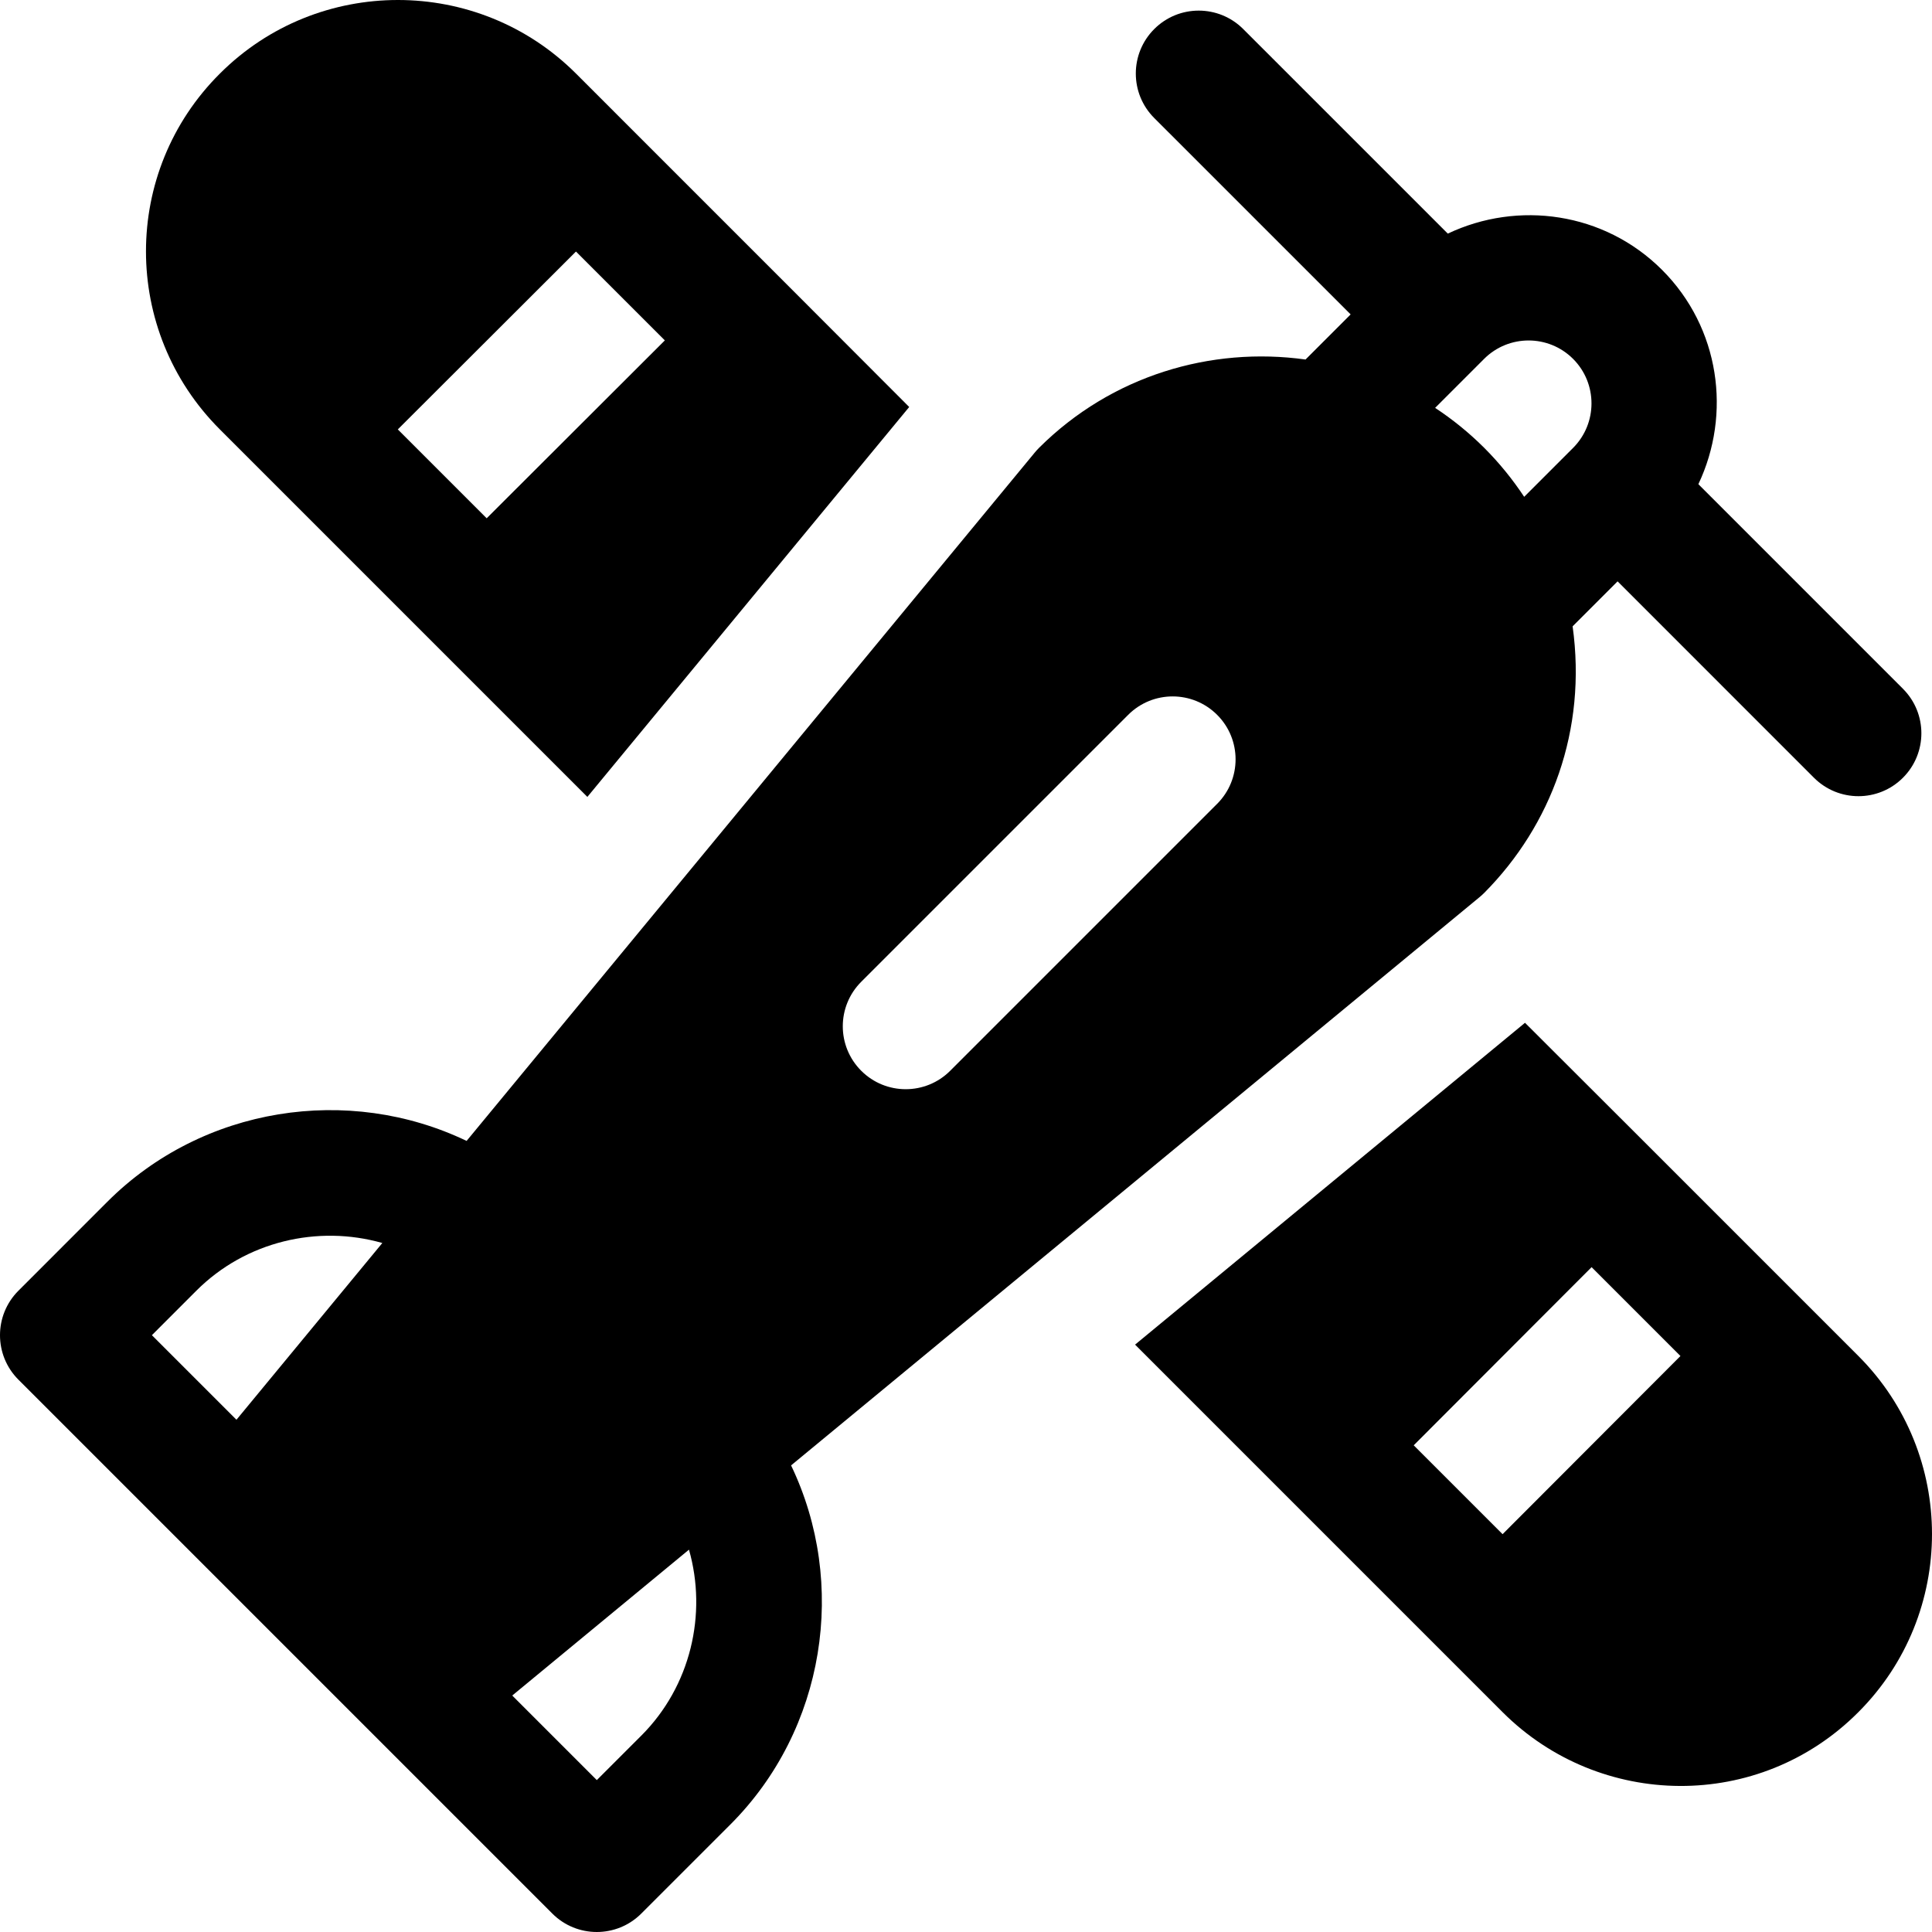 <?xml version="1.0" encoding="iso-8859-1"?>
<!-- Uploaded to: SVG Repo, www.svgrepo.com, Generator: SVG Repo Mixer Tools -->
<svg fill="#000000" height="800px" width="800px" version="1.1" id="Layer_1" xmlns="http://www.w3.org/2000/svg" xmlns:xlink="http://www.w3.org/1999/xlink" 
	 viewBox="0 0 511.999 511.999" xml:space="preserve">
<g>
	<g>
		<path d="M211.576,78.438c-0.003-0.004-0.004-0.007-0.004-0.007c-55.354-55.354-43.668-43.667-58.917-58.923
			C126.639-6.497,84.29-6.497,58.295,19.477c-26.153,26.007-26.128,68.232-0.032,94.316c48.334,48.334,21.149,21.158,97.394,97.397
			l85.29-103.332C240.945,107.856,211.58,78.438,211.576,78.438z M128.975,137.348l-23.55-23.55l47.213-47.136l23.551,23.546
			L128.975,137.348z"/>
	</g>
</g>
<g>
	<g>
		<path d="M492.482,359.342c-74.725-74.726-50.088-50.104-88.342-88.292l-103.333,85.289c84.586,84.594,69.319,69.309,97.392,97.396
			c25.731,25.731,67.978,26.436,94.3-0.011C518.505,427.696,518.499,385.363,492.482,359.342z M398.199,406.571l-23.55-23.55
			l47.14-47.214l23.546,23.551L398.199,406.571z"/>
	</g>
</g>
<g>
	<g>
		<path d="M504.299,182.532l-54.215-54.219c8.811-18.574,5.732-41.43-9.618-56.787c-15.353-15.345-38.208-18.426-56.783-9.614
			L329.465,7.698c-6.513-6.513-17.076-6.513-23.579,0c-6.513,6.513-6.513,17.07,0,23.579l52.048,52.044L345.98,95.275
			c-25.043-3.487-51.375,4.24-70.588,23.37c-0.391,0.386-0.76,0.793-1.107,1.211L123.653,302.355
			c-31.288-15.004-69.947-9.133-95.19,16.11L4.885,342.049c-6.513,6.513-6.513,17.07,0,23.579
			c5.219,5.219,141.481,141.481,141.484,141.485c6.513,6.513,17.065,6.514,23.579,0l23.585-23.579
			c25.244-25.24,31.124-63.903,16.112-95.192l182.496-150.629c0.429-0.358,0.841-0.733,1.237-1.129
			c17.724-17.884,27.199-43.083,23.382-70.605l11.915-11.916l52.044,52.048c6.513,6.513,17.065,6.514,23.579,0
			C510.812,199.603,510.812,189.045,504.299,182.532z M62.663,376.248l-22.41-22.41l11.789-11.795
			c13.1-13.104,32.212-17.5,49.279-12.633L62.663,376.248z M169.953,459.955l-11.795,11.789l-22.41-22.41l46.838-38.66
			C187.45,427.738,183.053,446.851,169.953,459.955z M322.556,213.021l-70.743,70.743c-6.513,6.513-17.065,6.514-23.579,0
			c-6.514-6.509-6.514-17.071,0-23.579l70.743-70.743c6.513-6.513,17.066-6.513,23.579,0
			C329.069,195.949,329.069,206.512,322.556,213.021z M416.888,118.694l-12.967,12.967c-3.066-4.636-6.605-9.001-10.623-13.016
			c-4.036-4.019-8.388-7.534-12.976-10.554l12.982-12.982c6.503-6.508,17.087-6.498,23.579,0
			C423.386,101.613,423.386,112.191,416.888,118.694z"/>
	</g>
</g>
</svg>
